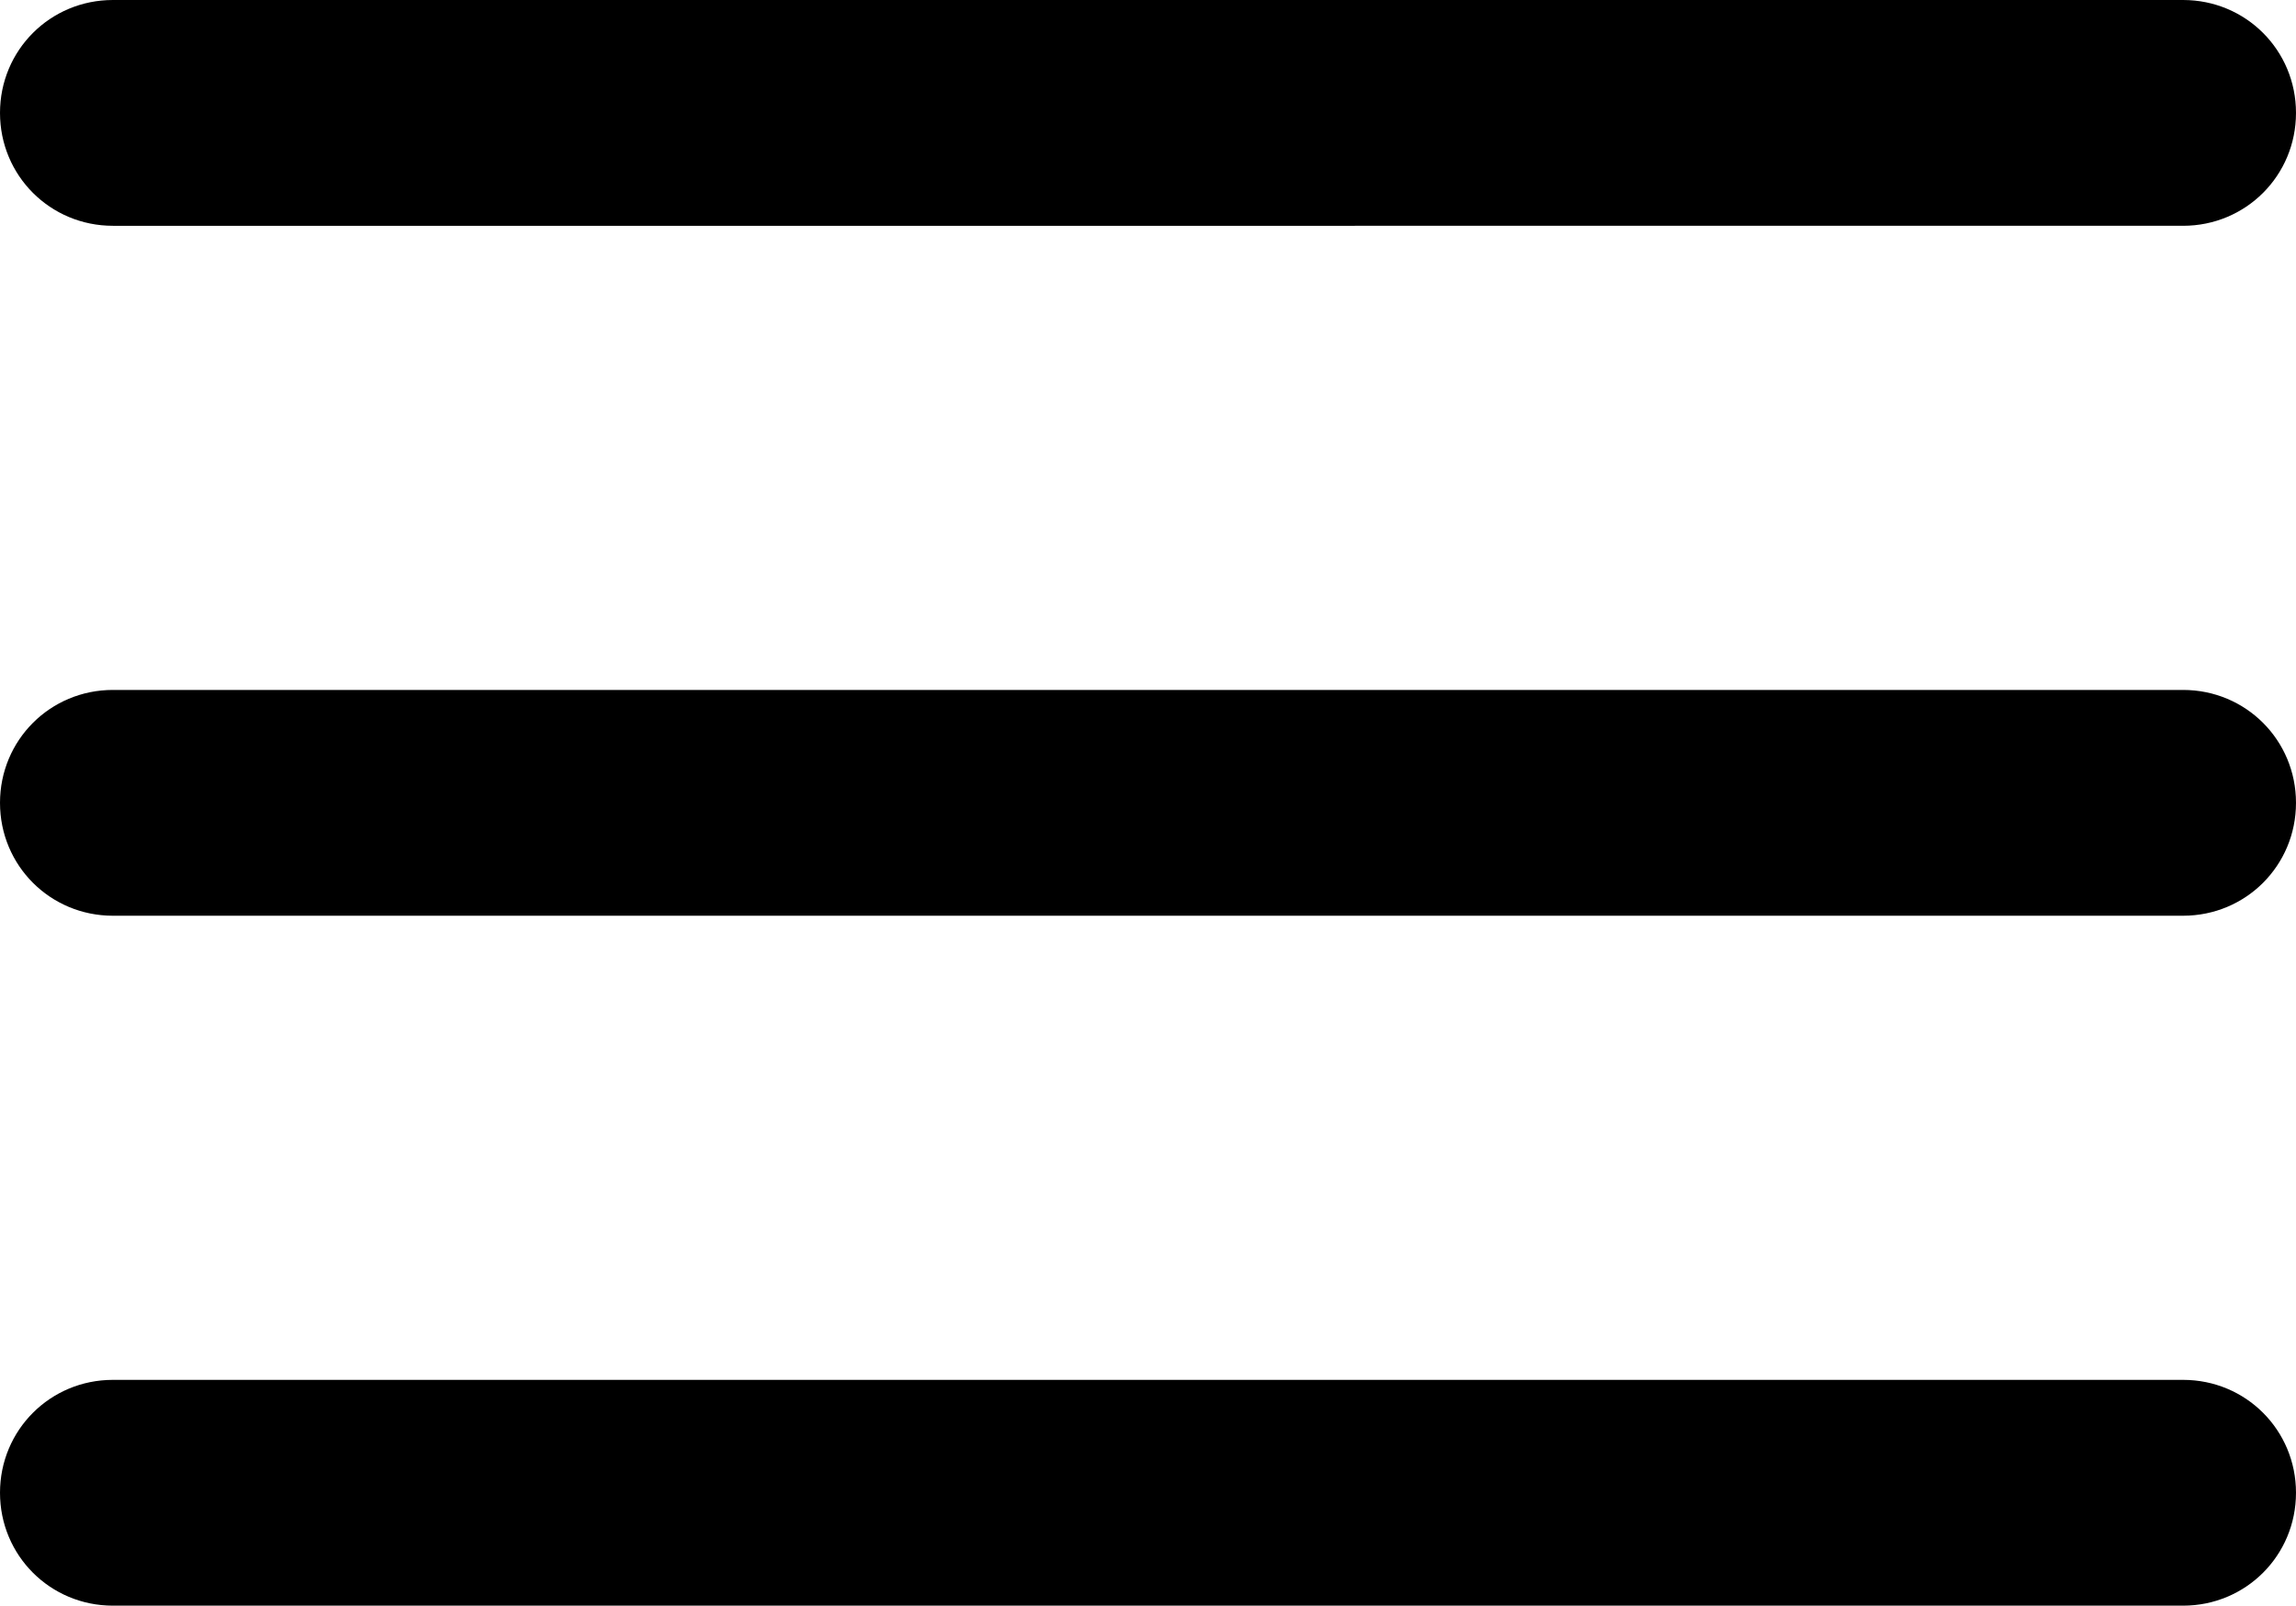<svg xmlns="http://www.w3.org/2000/svg" xml:space="preserve" style="enable-background:new 0 0 18.3 12.8" viewBox="0 0 18.3 12.8"><path d="M0 .9C0 .4.4 0 .9 0h16.5c.5 0 .9.4.9.9s-.4.9-.9.9H.9c-.5 0-.9-.4-.9-.9zm0 5.5c0-.5.4-.9.9-.9h16.5c.5 0 .9.4.9.9s-.4.9-.9.9H.9c-.5 0-.9-.4-.9-.9zM.9 11c-.5 0-.9.4-.9.9s.4.9.9.9h16.5c.5 0 .9-.4.9-.9s-.4-.9-.9-.9H.9z" style="fill-rule:evenodd;clip-rule:evenodd"/></svg>